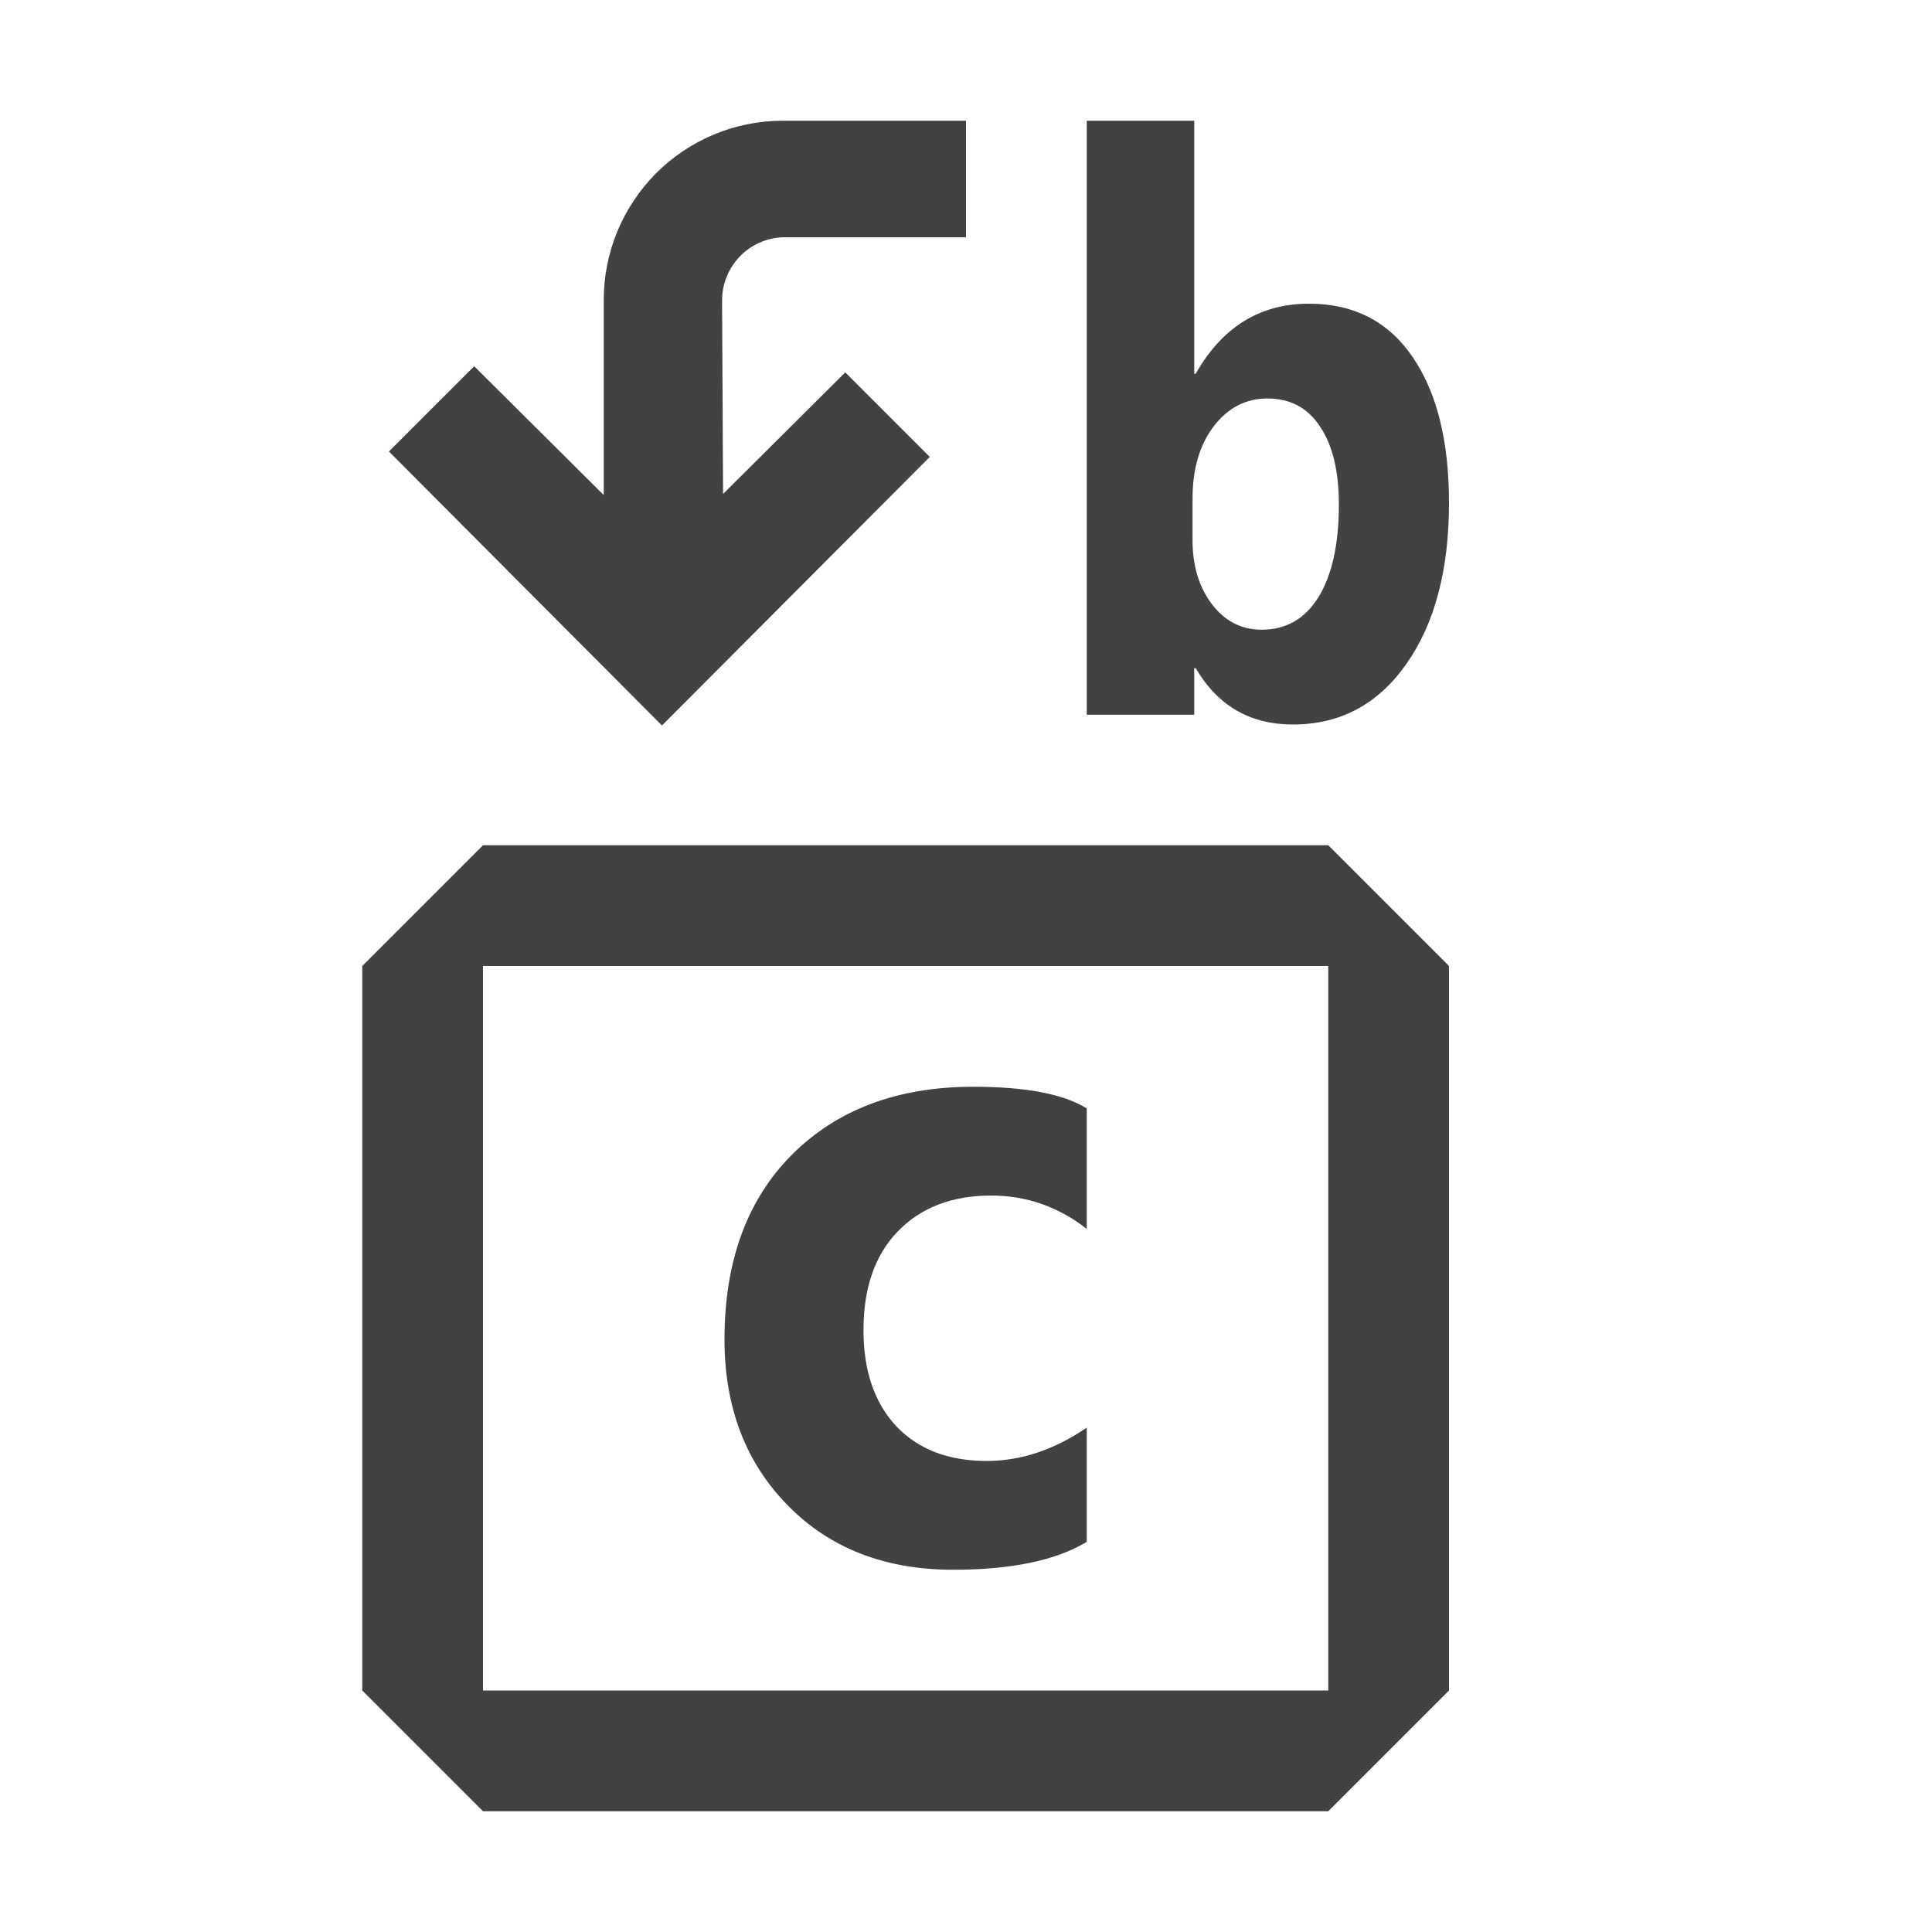<svg width="16" height="16" viewBox="0 0 16 16" fill="none" xmlns="http://www.w3.org/2000/svg">
<path fill-rule="evenodd" clip-rule="evenodd" d="M3.221 3.739L5.482 6.008L7.7 3.784L7 3.084L5.988 4.091L5.98 2.491C5.979 2.356 6.031 2.225 6.124 2.127C6.217 2.029 6.345 1.971 6.48 1.965H8V1H6.48C6.285 1 6.092 1.039 5.912 1.114C5.732 1.189 5.569 1.299 5.431 1.437C5.294 1.576 5.185 1.74 5.111 1.92C5.037 2.101 4.999 2.294 5 2.489V4.1L3.927 3.033L3.221 3.739ZM9.89 5.533H9.902C10.084 5.844 10.352 6 10.707 6C11.1 6 11.413 5.832 11.648 5.497C11.883 5.162 12 4.717 12 4.164C12 3.653 11.9 3.251 11.699 2.957C11.498 2.662 11.211 2.515 10.84 2.515C10.434 2.515 10.121 2.709 9.902 3.096H9.89V1H9V5.919H9.89V5.533ZM9.876 4.472V4.131C9.876 3.884 9.935 3.684 10.051 3.531C10.169 3.377 10.318 3.3 10.496 3.3C10.686 3.3 10.831 3.378 10.933 3.534C11.036 3.688 11.088 3.902 11.088 4.177C11.088 4.507 11.031 4.764 10.919 4.945C10.808 5.125 10.651 5.215 10.448 5.215C10.281 5.215 10.144 5.144 10.037 5.004C9.93 4.863 9.876 4.686 9.876 4.472ZM9 12.769C8.745 12.923 8.375 13 7.893 13C7.329 13 6.872 12.822 6.524 12.467C6.175 12.112 6 11.654 6 11.093C6 10.445 6.187 9.935 6.559 9.562C6.935 9.187 7.435 9 8.061 9C8.494 9 8.807 9.06 9 9.179V10.177C8.764 9.993 8.5 9.901 8.208 9.901C7.883 9.901 7.625 10.001 7.434 10.199C7.245 10.395 7.151 10.667 7.151 11.015C7.151 11.353 7.242 11.618 7.423 11.812C7.605 12.003 7.854 12.099 8.172 12.099C8.454 12.099 8.73 12.007 9 11.823V12.769ZM4 7L3 8V14L4 15H11L12 14V8L11 7H4ZM4 8H5H10H11V9V13V14H10H5H4V13V9V8Z" fill="#424242"/>
</svg>
